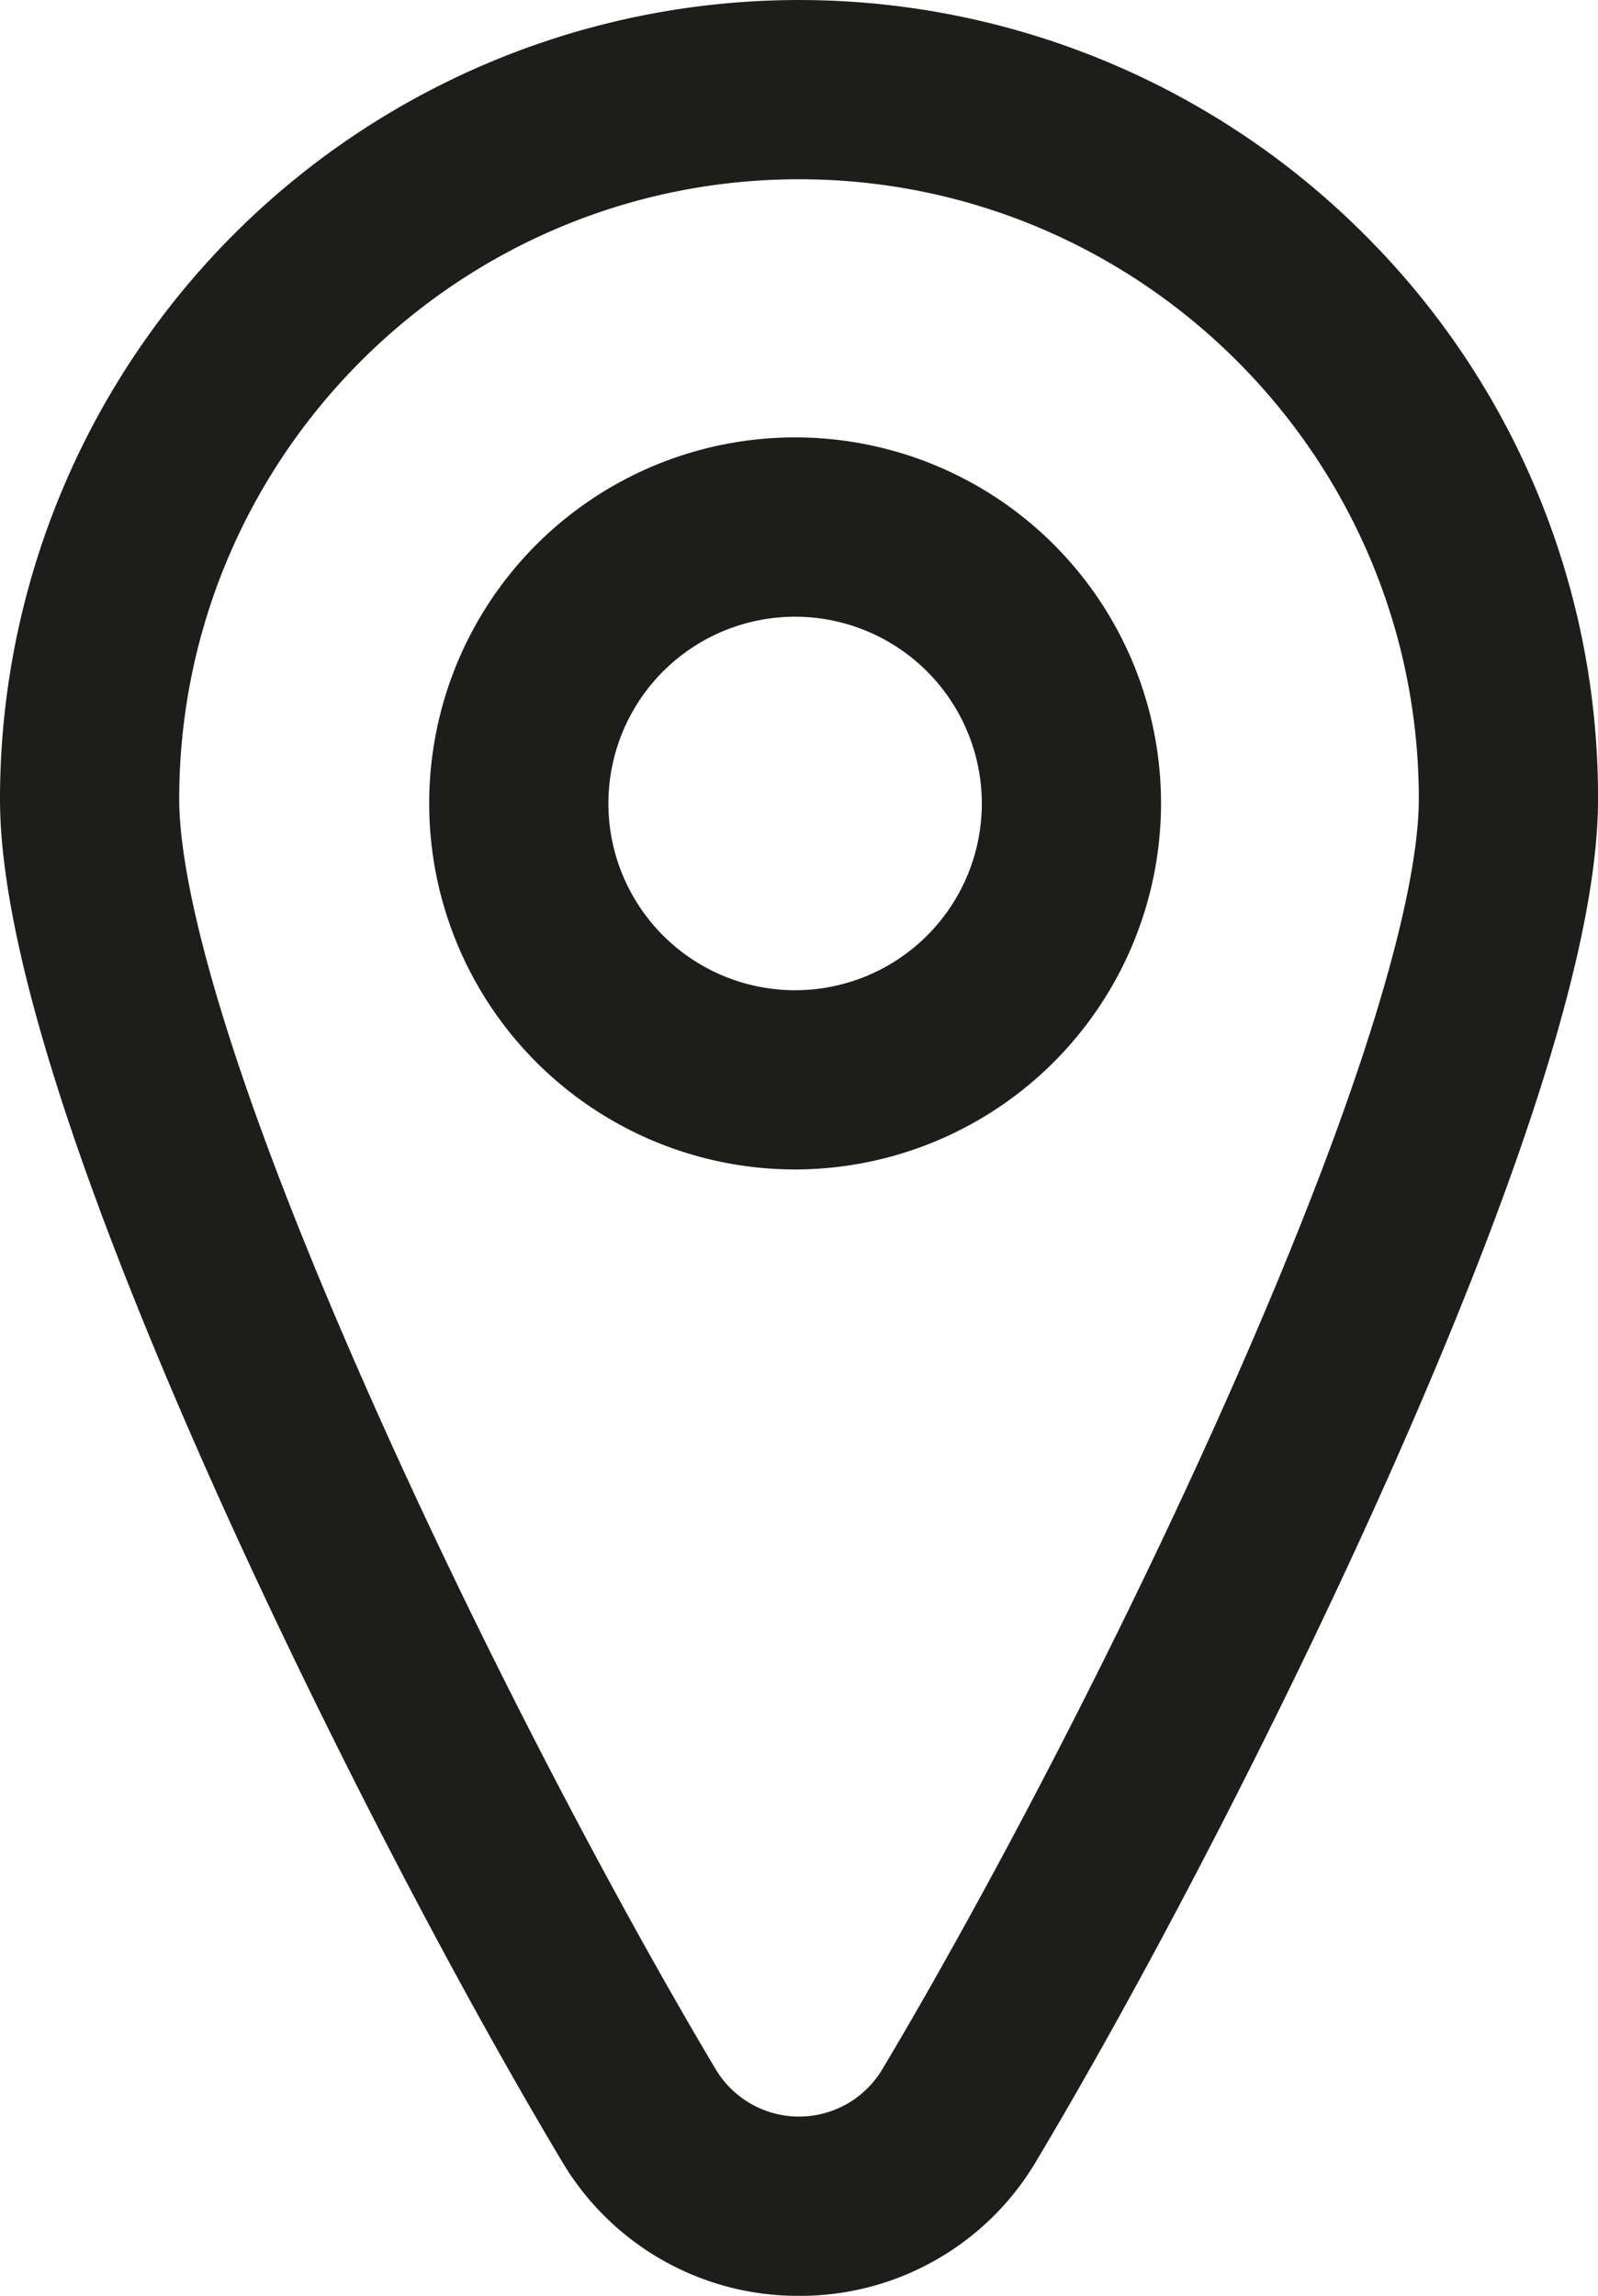 <svg id="Calque_1" data-name="Calque 1" xmlns="http://www.w3.org/2000/svg" viewBox="0 0 445.83 640.34"><defs><style>.cls-1{fill:#1d1d1b;}</style></defs><path class="cls-1" d="M234.75,650.7a76.43,76.43,0,0,1-66.18-37.58c-33-55.25-71.25-129.79-99.89-194.53C31,333.33,11.83,271,11.83,233.27A222.92,222.92,0,0,1,392.38,75.65a221.46,221.46,0,0,1,65.29,157.62c0,37.71-19.13,100.06-56.85,185.32-28.64,64.74-66.92,139.28-99.88,194.53A76.45,76.45,0,0,1,234.75,650.7Zm0-590.35c-95.35,0-172.92,77.57-172.92,172.92,0,17.28,6.83,61.71,52.58,165.09,33.33,75.34,72,147.1,97.09,189.13a27.07,27.07,0,0,0,46.5,0c25.08-42,63.77-113.79,97.1-189.13C400.84,295,407.67,250.55,407.67,233.27,407.67,137.92,330.1,60.35,234.75,60.35Z" transform="translate(-11.83 -10.35)"/><path class="cls-1" d="M233.67,336.53A102.09,102.09,0,1,1,335.75,234.44,102.21,102.21,0,0,1,233.67,336.53Zm0-154.17a52.09,52.09,0,1,0,52.08,52.08A52.14,52.14,0,0,0,233.67,182.36Z" transform="translate(-11.83 -10.35)"/></svg>